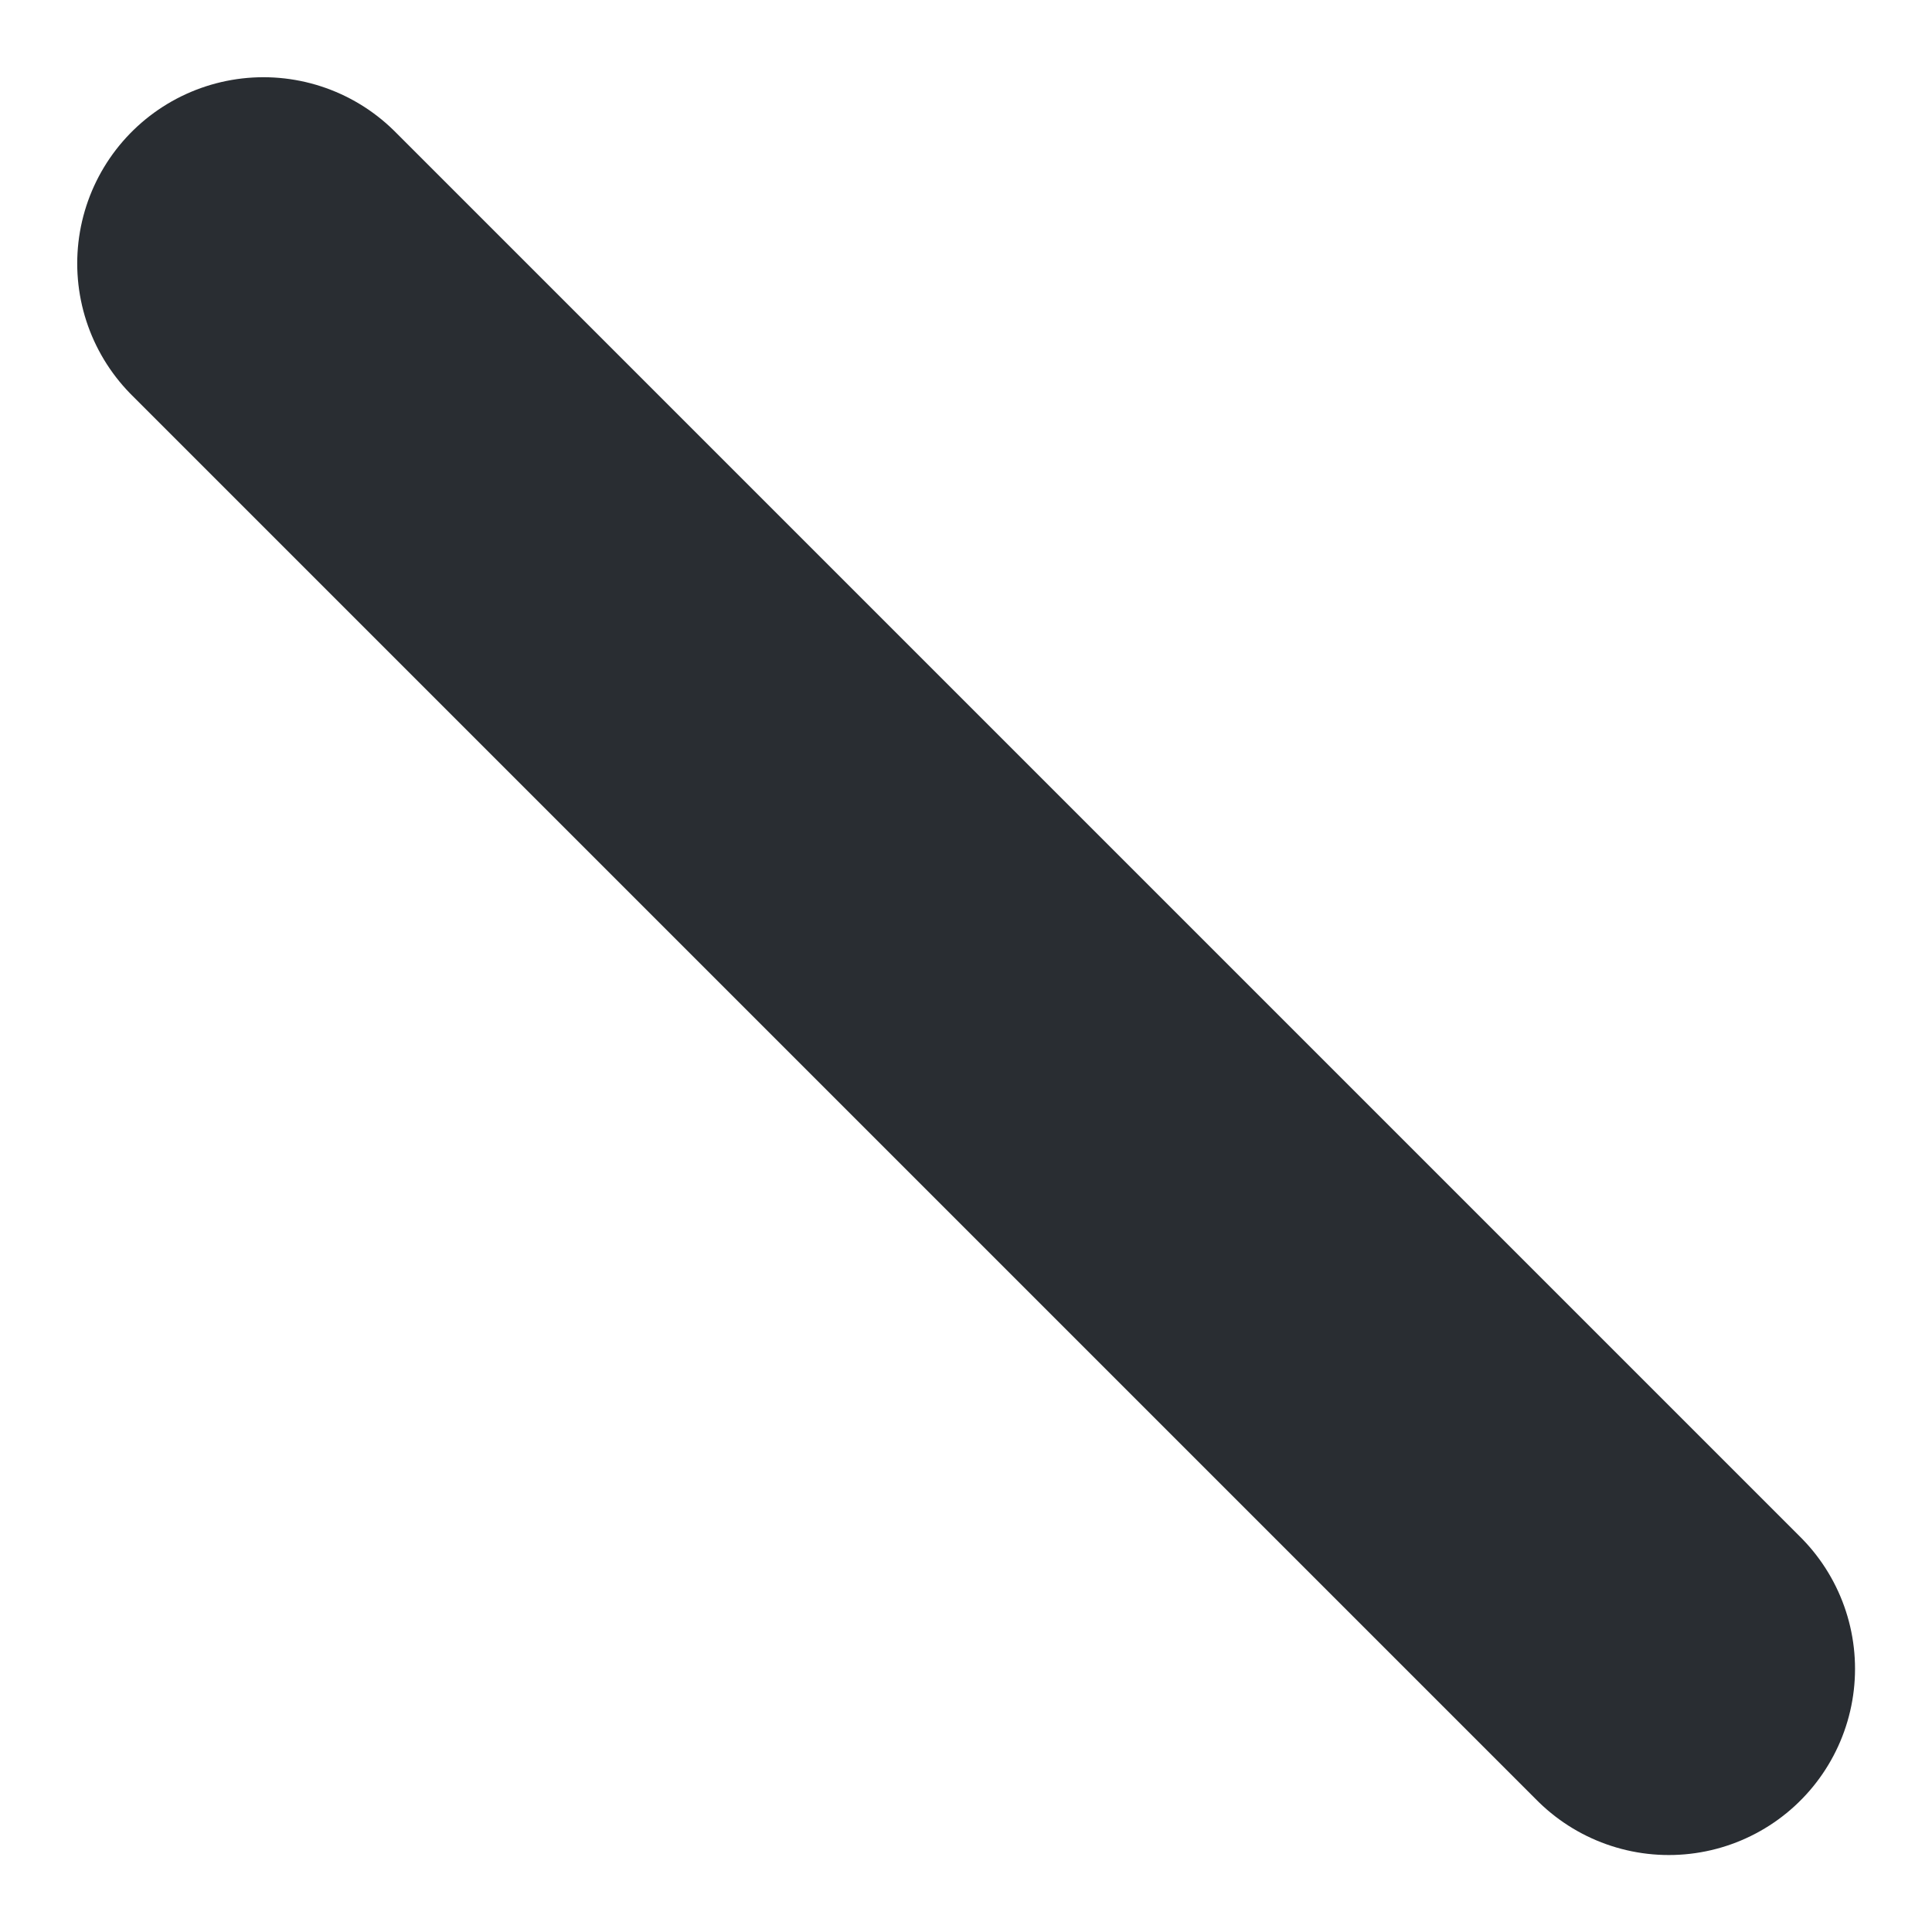 <svg xmlns="http://www.w3.org/2000/svg" width="7.781" height="7.781" viewBox="0 0 7.781 7.781">
  <path id="Vector" d="M5.66,5.66,0,0" transform="translate(1.061 1.061)" fill="none" stroke="#292d32" stroke-linecap="round" stroke-linejoin="round" stroke-width="1.5"/>
</svg>
